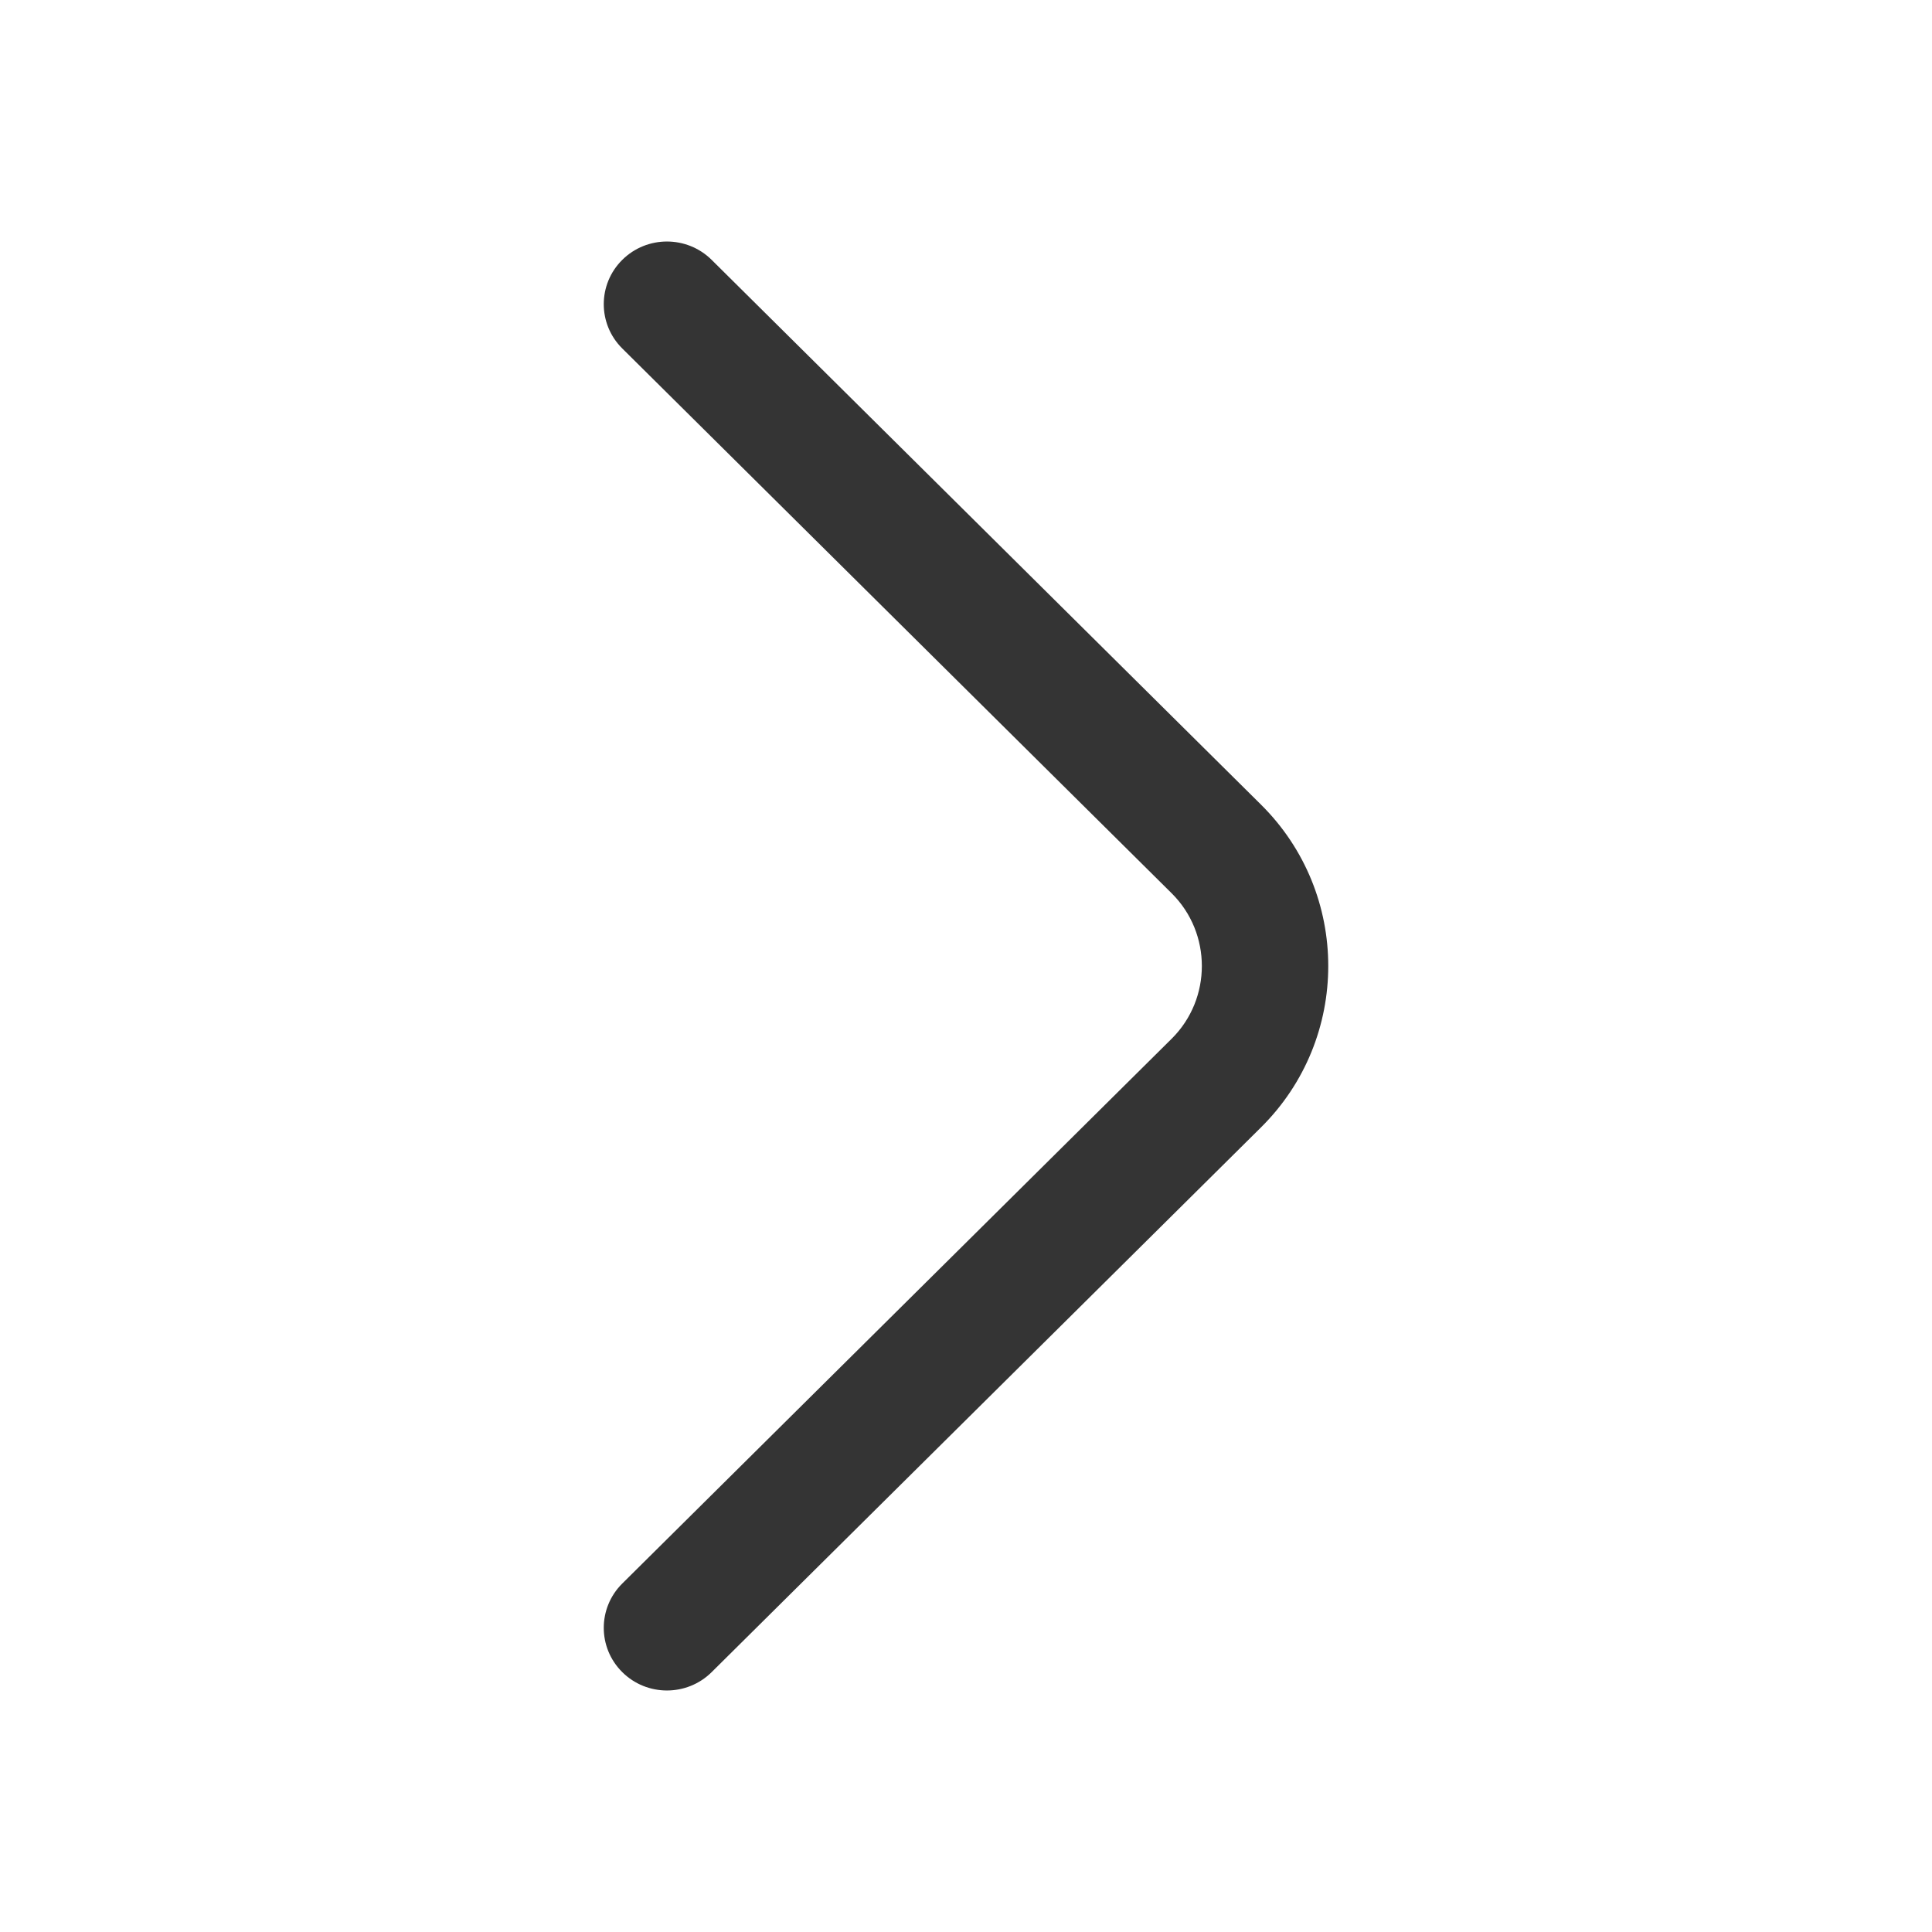 <svg width="32" height="32" viewBox="0 0 32 32" fill="none" xmlns="http://www.w3.org/2000/svg">
<path fill-rule="evenodd" clip-rule="evenodd" d="M10.307 4.304C10.715 3.899 11.378 3.899 11.787 4.304L20.887 13.328C22.371 14.799 22.371 17.201 20.887 18.672L11.787 27.696C11.378 28.101 10.715 28.101 10.307 27.696C9.898 27.291 9.898 26.633 10.307 26.228L19.407 17.204C20.073 16.543 20.073 15.457 19.407 14.796L10.307 5.772C9.898 5.367 9.898 4.709 10.307 4.304Z" fill="#343434"/>
</svg>

